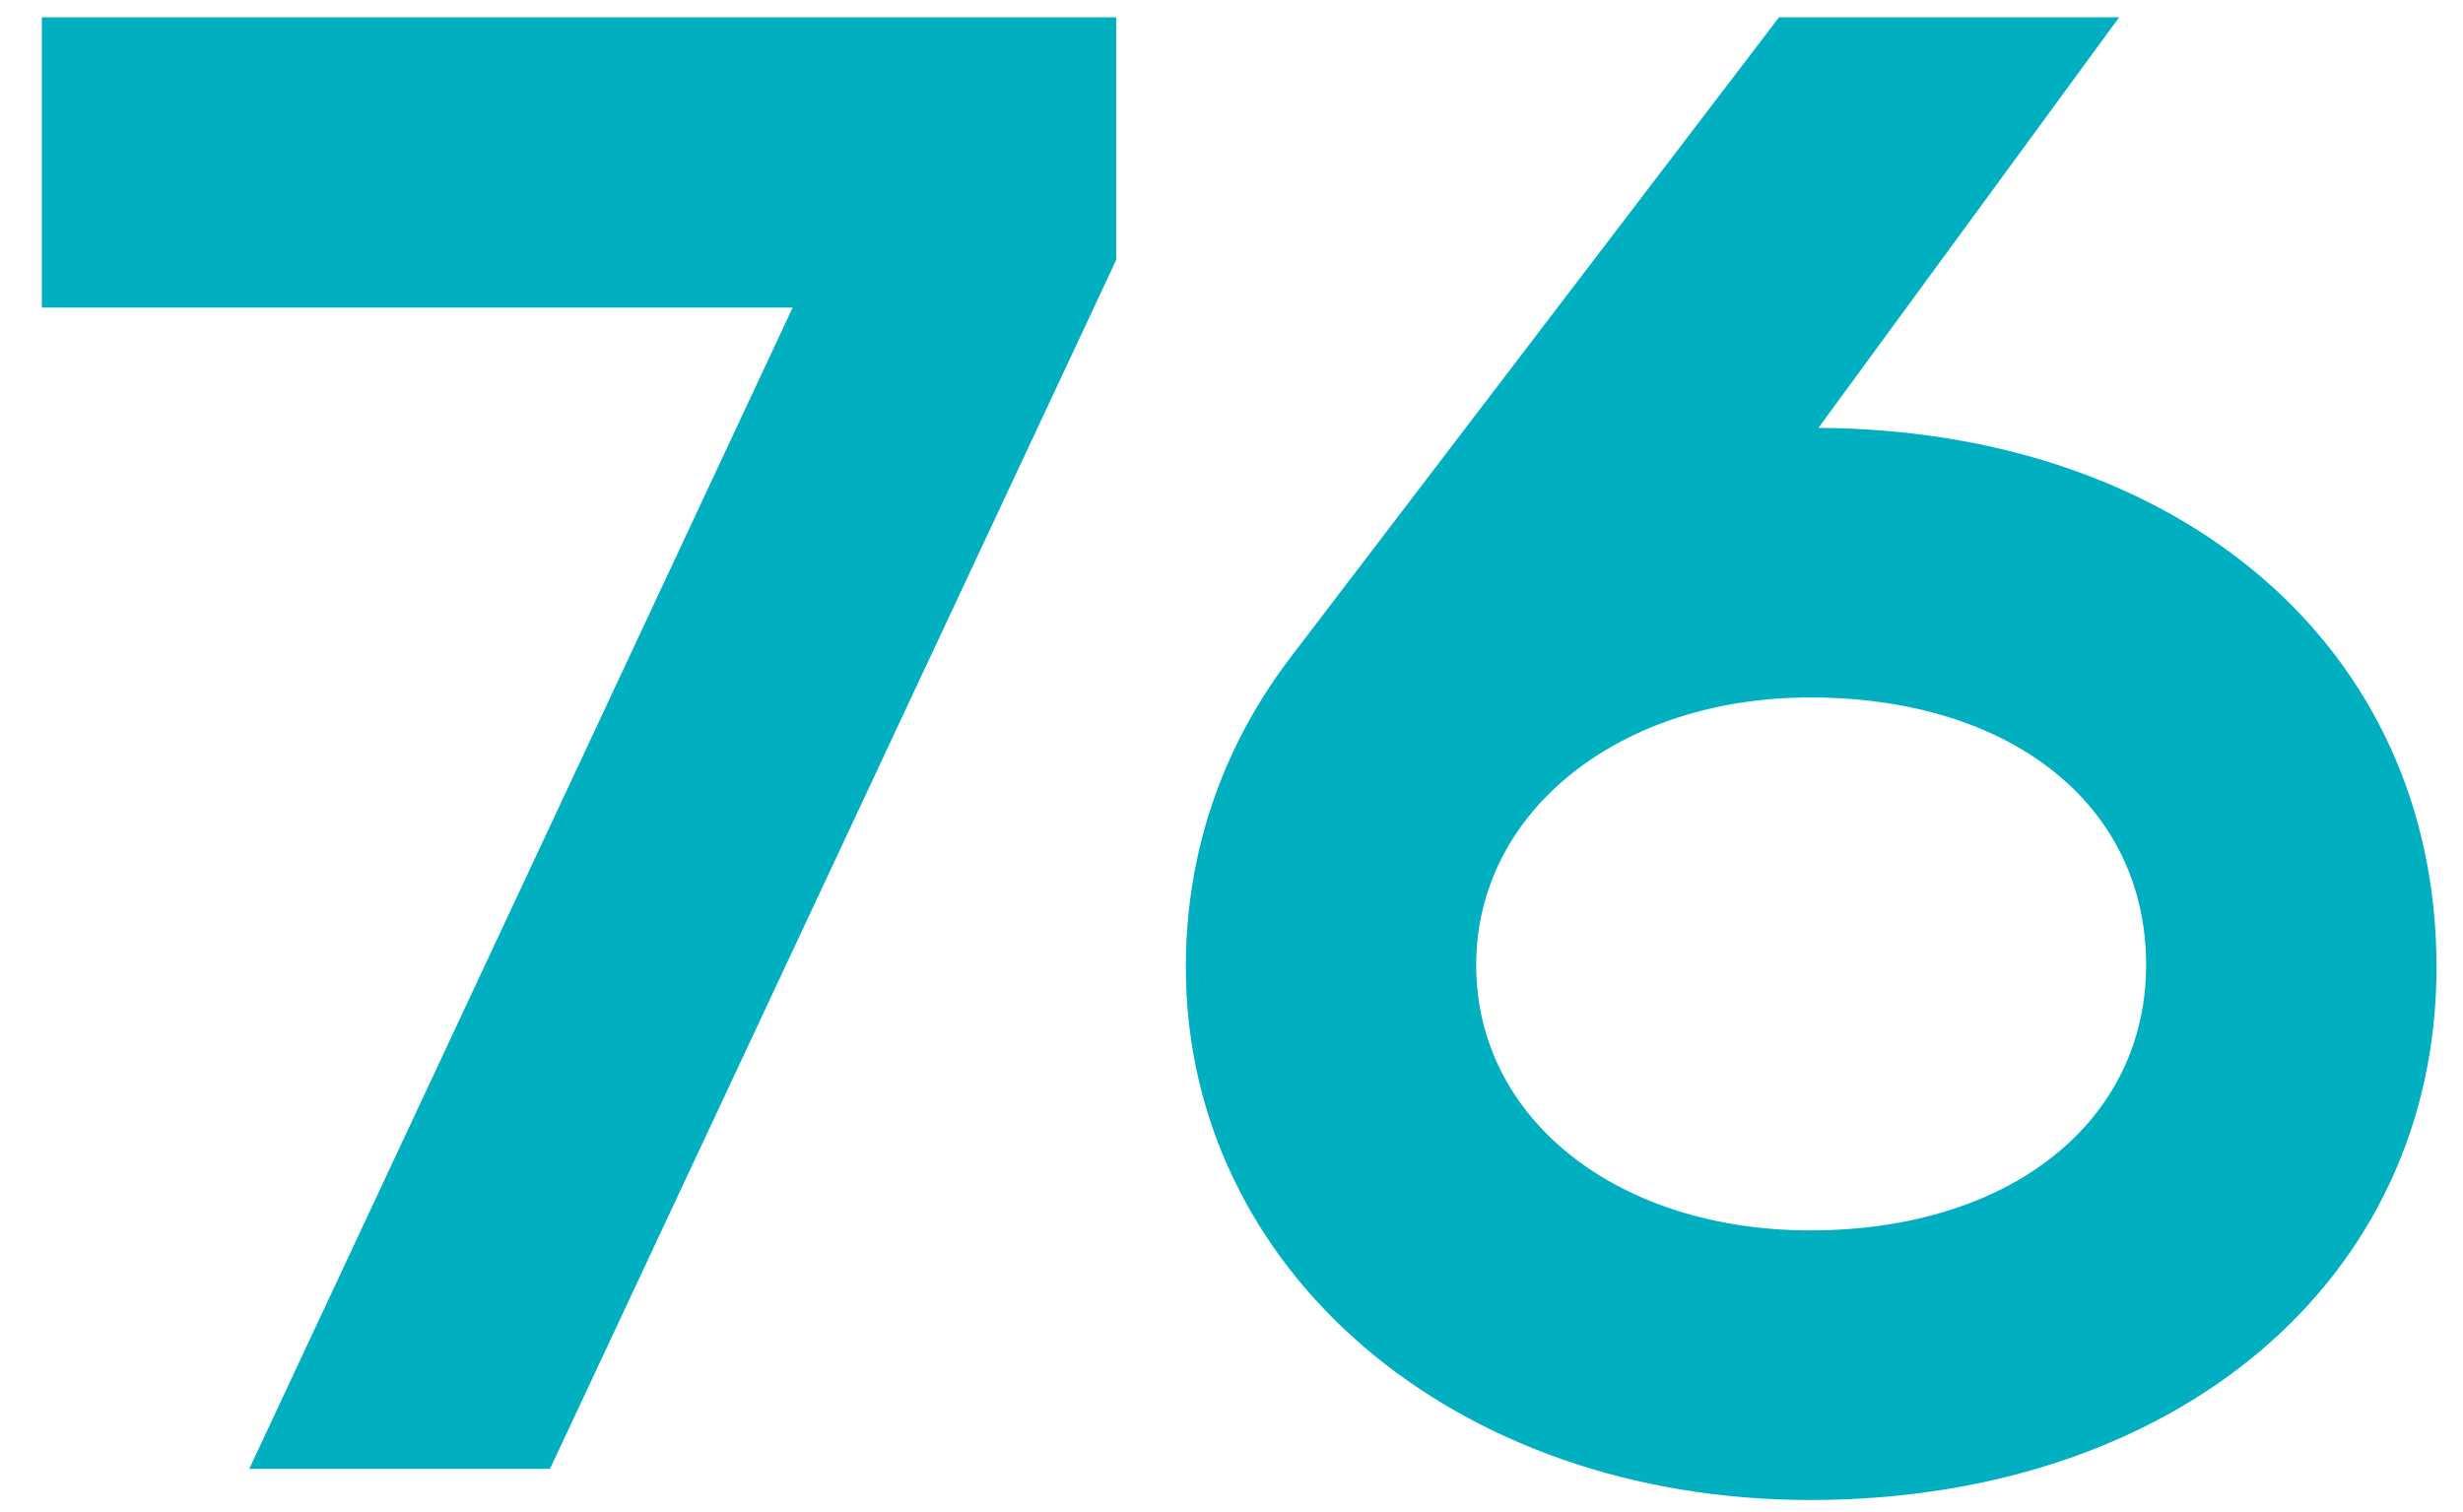 <svg width="57" height="35" viewBox="0 0 57 35" fill="none" xmlns="http://www.w3.org/2000/svg">
<path d="M27.443 22.384C27.443 19.696 28.307 17.248 29.891 15.184L41.171 0.4H49.043L42.083 9.904C50.387 9.952 56.387 14.944 56.387 22.384C56.387 29.68 50.291 34.72 41.891 34.72C33.635 34.72 27.443 29.392 27.443 22.384ZM34.163 22.336C34.163 25.936 37.475 28.48 41.891 28.48C46.547 28.48 49.667 25.936 49.667 22.336C49.667 18.64 46.547 16.144 41.891 16.144C37.475 16.144 34.163 18.784 34.163 22.336Z" fill="#00AFC0"/>
<path d="M18.344 7.12H0.968V0.4H25.832V6.016L12.728 34H5.768L18.344 7.12Z" fill="#00AFC0"/>
</svg>
